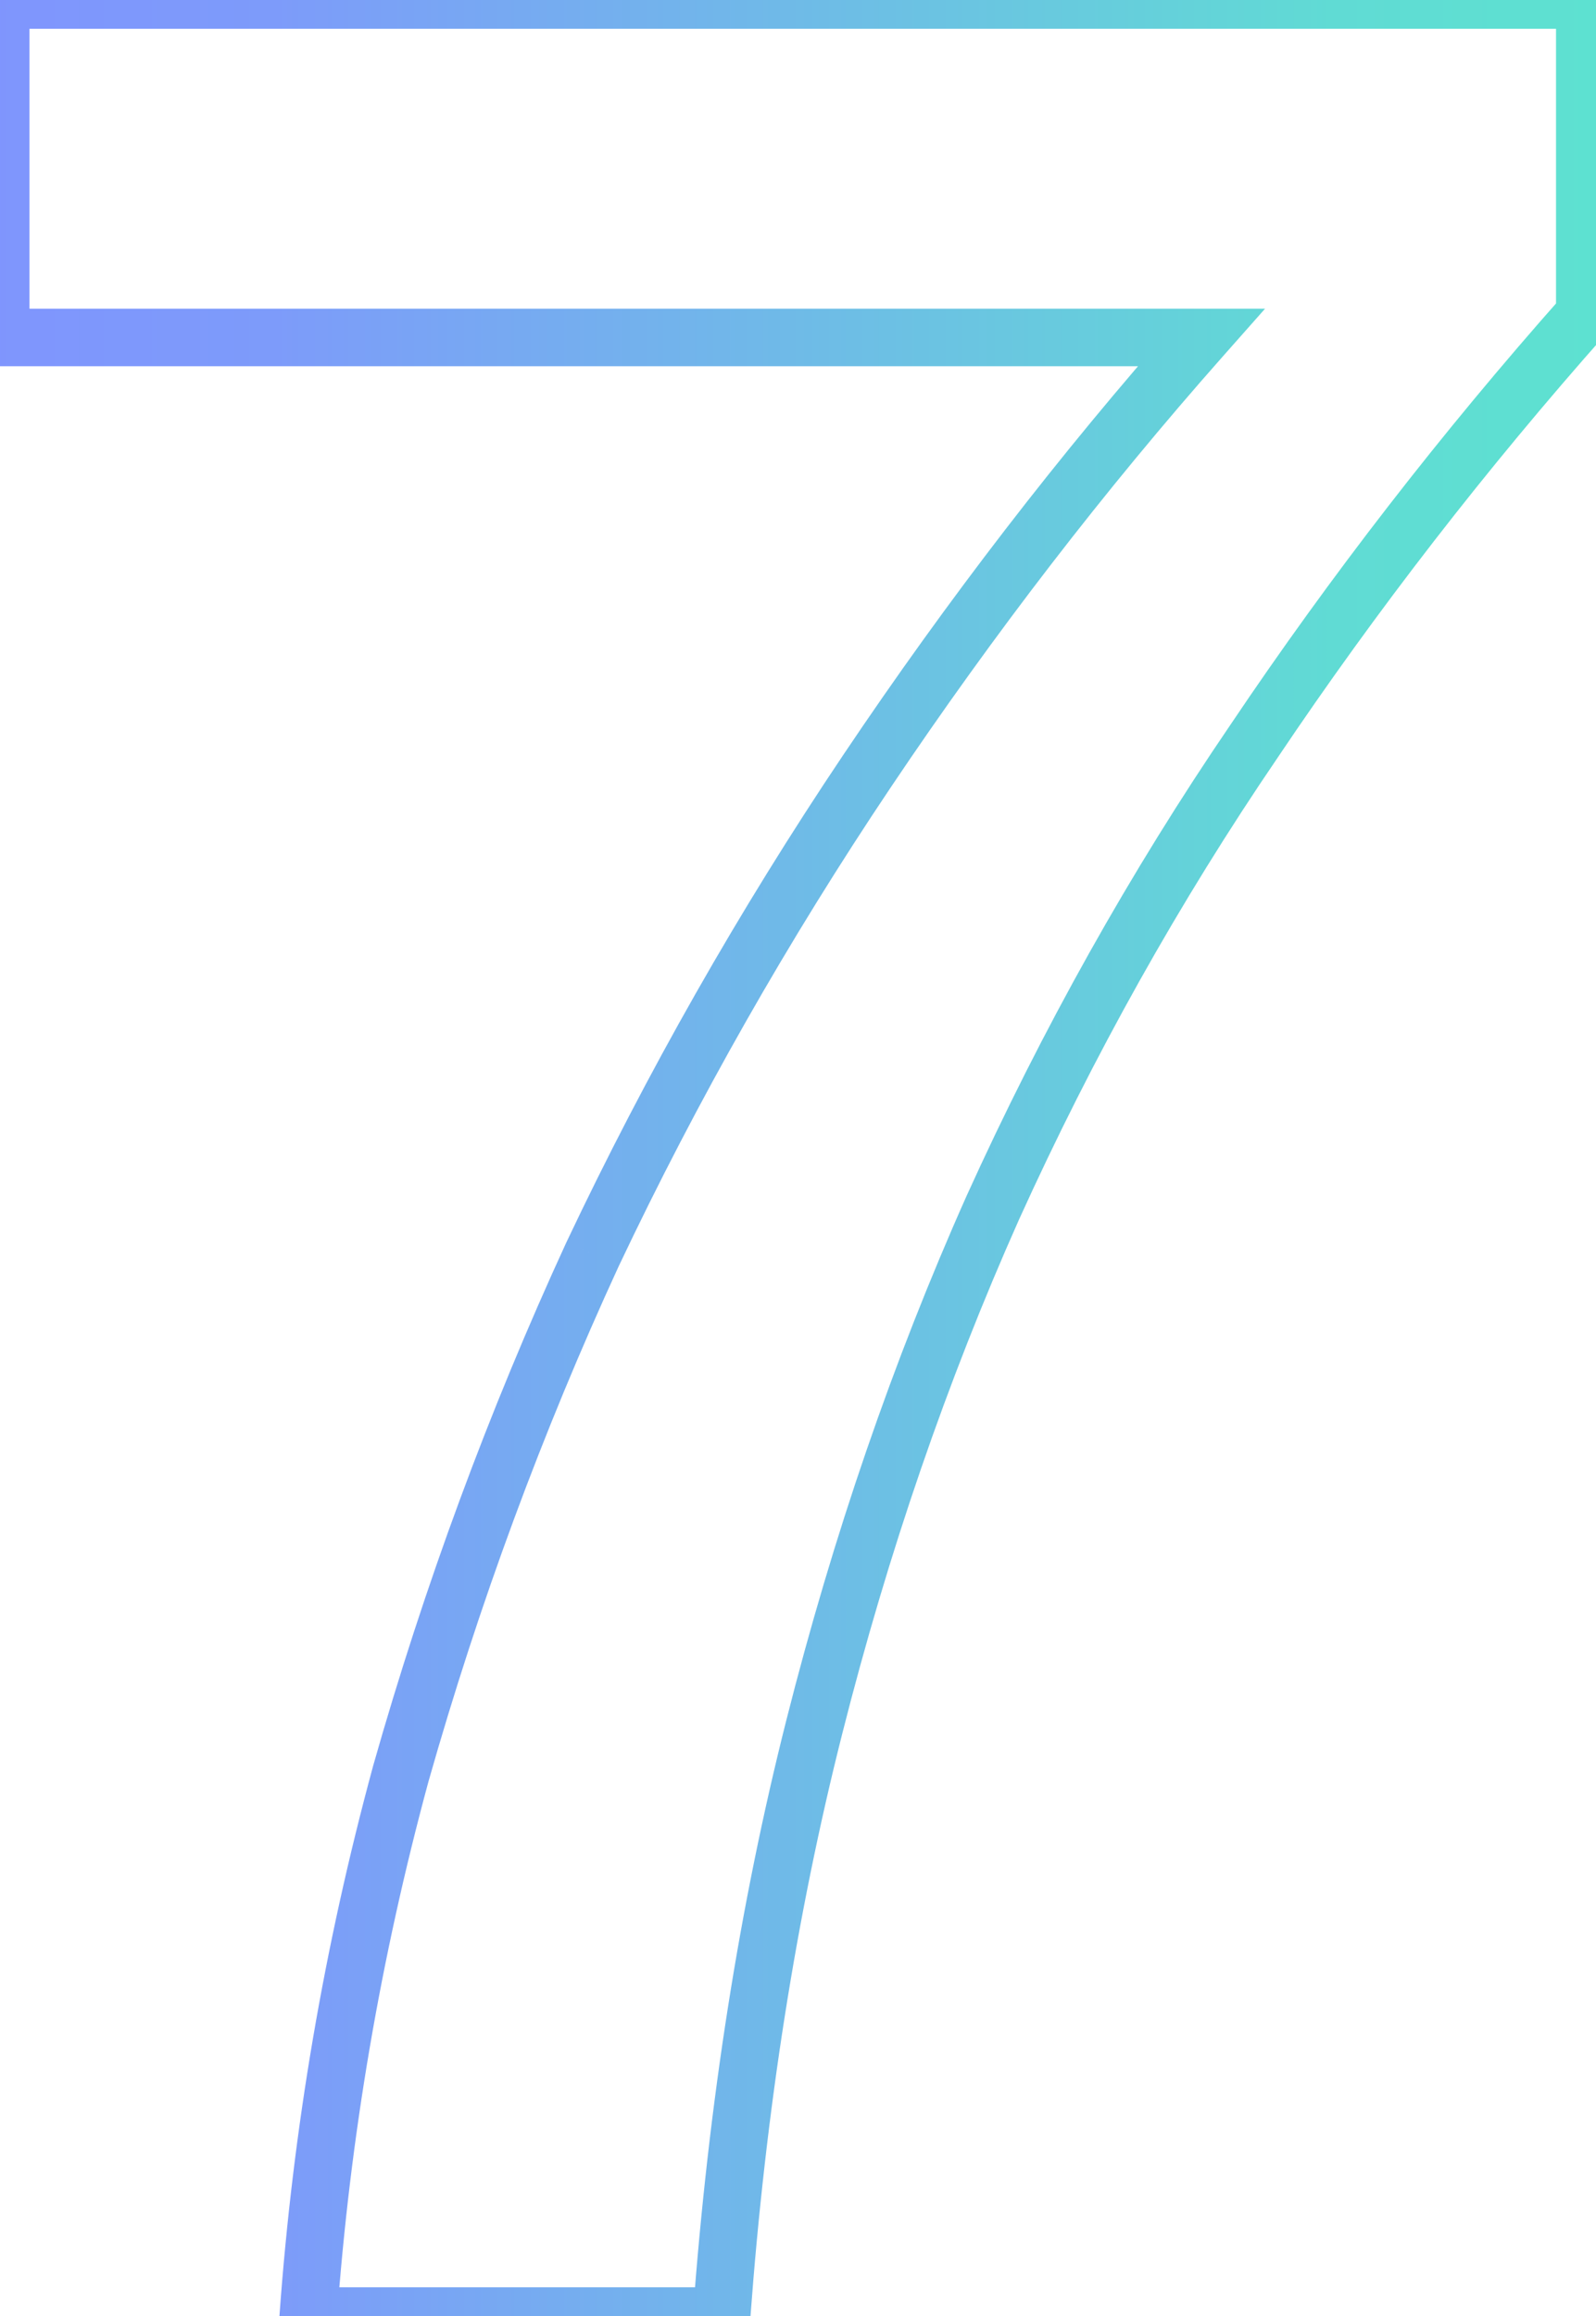<svg width="111" height="161" viewBox="0 0 111 161" fill="none" xmlns="http://www.w3.org/2000/svg">
<path d="M0.05 -1.09673e-05V-2H-1.95V-1.09673e-05H0.05ZM110.22 -1.09673e-05H112.22V-2H110.22V-1.09673e-05ZM110.22 21.85L111.716 23.177L112.22 22.609V21.85H110.22ZM87.22 51.52L88.873 52.647L88.88 52.635L87.22 51.52ZM69.05 83.95L67.228 83.124L67.223 83.135L69.05 83.95ZM56.63 120.06L58.569 120.551L56.63 120.06ZM50.19 161V163H52.048L52.185 161.147L50.19 161ZM21.44 161L19.445 160.856L19.29 163H21.44V161ZM27.88 123.28L25.956 122.734L25.953 122.745L25.95 122.756L27.88 123.28ZM41.22 87.17L39.413 86.314L39.408 86.324L39.403 86.333L41.22 87.17ZM60.31 53.59L61.97 54.705L60.31 53.59ZM83.54 23.46L85.037 24.786L87.982 21.46H83.54V23.46ZM0.05 23.46H-1.95V25.46H0.05V23.46ZM0.05 2H110.22V-2H0.05V2ZM108.22 -1.09673e-05V21.85H112.22V-1.09673e-05H108.22ZM108.724 20.523C100.233 30.095 92.511 40.055 85.56 50.405L88.88 52.635C95.729 42.438 103.341 32.619 111.716 23.177L108.724 20.523ZM85.568 50.393C78.601 60.611 72.488 71.522 67.228 83.124L70.872 84.776C76.039 73.377 82.039 62.669 88.873 52.647L85.568 50.393ZM67.223 83.135C62.114 94.592 57.938 106.738 54.691 119.569L58.569 120.551C61.762 107.929 65.866 96.001 70.877 84.765L67.223 83.135ZM54.691 119.569C51.44 132.421 49.276 146.183 48.195 160.853L52.185 161.147C53.25 146.683 55.38 133.153 58.569 120.551L54.691 119.569ZM50.19 159H21.44V163H50.19V159ZM23.435 161.144C24.345 148.547 26.47 136.101 29.81 123.804L25.95 122.756C22.543 135.299 20.375 148 19.445 160.856L23.435 161.144ZM29.804 123.826C33.303 111.505 37.713 99.566 43.037 88.007L39.403 86.333C33.993 98.081 29.511 110.215 25.956 122.734L29.804 123.826ZM43.028 88.026C48.505 76.463 54.819 65.356 61.97 54.705L58.65 52.475C51.388 63.291 44.975 74.57 39.413 86.314L43.028 88.026ZM61.97 54.705C69.129 44.043 76.819 34.07 85.037 24.786L82.043 22.134C73.701 31.556 65.904 41.671 58.65 52.475L61.97 54.705ZM83.54 21.46H0.05V25.46H83.54V21.46ZM2.05 23.46V-1.09673e-05H-1.95V23.46H2.05Z" fill="url(#paint0_linear_105_347)"/>
<defs>
<linearGradient id="paint0_linear_105_347" x1="-8" y1="-6" x2="120" y2="-6" gradientUnits="userSpaceOnUse">
<stop stop-color="#8093FF"/>
<stop offset="0.211" stop-color="#7D9BFA"/>
<stop offset="0.788" stop-color="#60DBD4"/>
<stop offset="1" stop-color="#5CE4CF"/>
</linearGradient>
</defs>
</svg>

